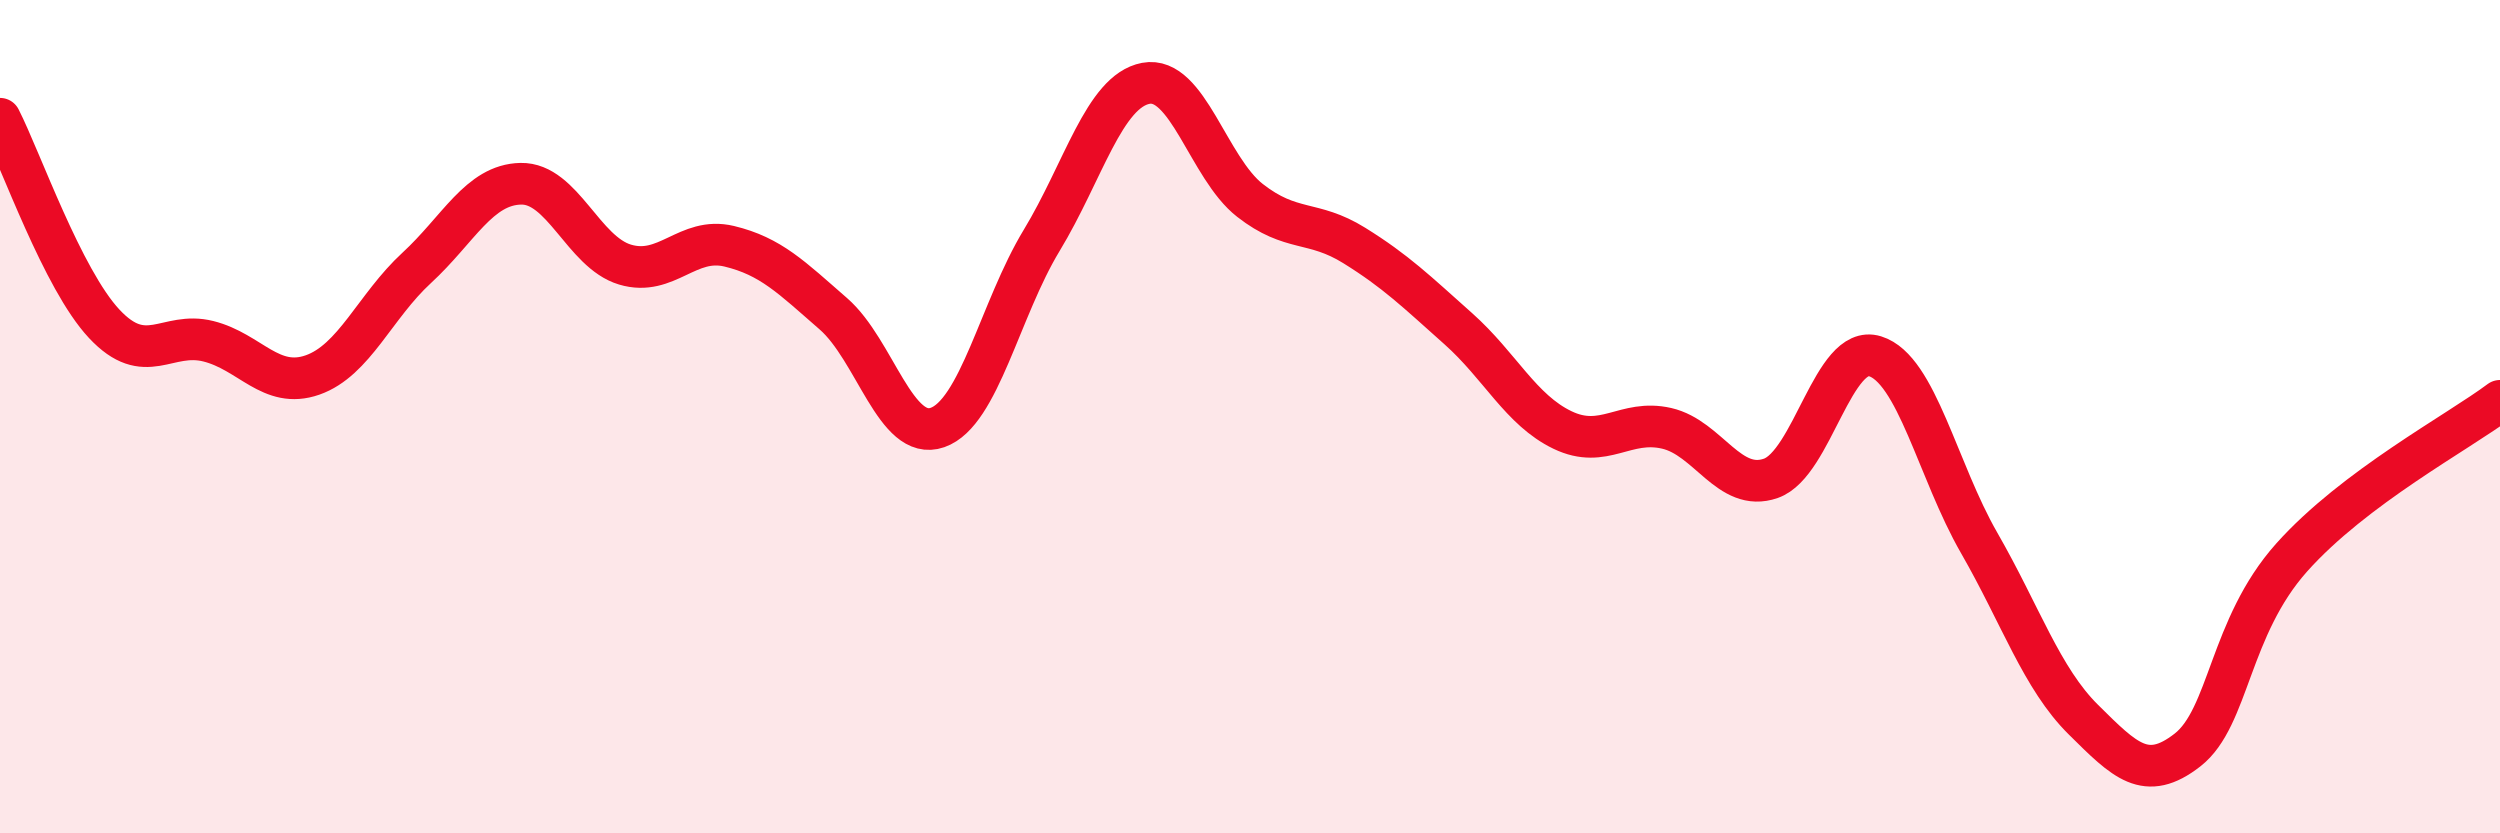
    <svg width="60" height="20" viewBox="0 0 60 20" xmlns="http://www.w3.org/2000/svg">
      <path
        d="M 0,2.85 C 0.5,3.83 1.5,6.7 2.5,7.77 C 3.5,8.84 4,7.94 5,8.19 C 6,8.44 6.5,9.35 7.5,9 C 8.5,8.65 9,7.35 10,6.43 C 11,5.51 11.5,4.43 12.5,4.41 C 13.5,4.39 14,6.05 15,6.35 C 16,6.65 16.5,5.67 17.5,5.91 C 18.5,6.15 19,6.66 20,7.53 C 21,8.4 21.5,10.61 22.5,10.26 C 23.5,9.91 24,7.42 25,5.77 C 26,4.12 26.5,2.19 27.5,2 C 28.5,1.81 29,4.03 30,4.81 C 31,5.59 31.5,5.27 32.5,5.89 C 33.5,6.51 34,7 35,7.89 C 36,8.78 36.5,9.84 37.5,10.32 C 38.5,10.8 39,10.05 40,10.28 C 41,10.51 41.5,11.83 42.5,11.48 C 43.5,11.13 44,8.24 45,8.55 C 46,8.86 46.5,11.29 47.5,13.03 C 48.5,14.77 49,16.28 50,17.27 C 51,18.26 51.5,18.78 52.5,18 C 53.5,17.22 53.5,15.06 55,13.38 C 56.5,11.7 59,10.37 60,9.62L60 20L0 20Z"
        fill="#EB0A25"
        opacity="0.1"
        stroke-linecap="round"
        stroke-linejoin="round"
      />
      <path
        d="M 0,2.85 C 0.5,3.83 1.5,6.7 2.5,7.77 C 3.5,8.84 4,7.94 5,8.19 C 6,8.44 6.5,9.35 7.5,9 C 8.5,8.65 9,7.35 10,6.43 C 11,5.51 11.5,4.43 12.5,4.41 C 13.5,4.39 14,6.05 15,6.35 C 16,6.65 16.5,5.67 17.5,5.91 C 18.5,6.15 19,6.66 20,7.53 C 21,8.4 21.5,10.61 22.5,10.26 C 23.5,9.91 24,7.42 25,5.77 C 26,4.12 26.5,2.19 27.5,2 C 28.5,1.81 29,4.03 30,4.81 C 31,5.59 31.5,5.27 32.5,5.89 C 33.5,6.51 34,7 35,7.89 C 36,8.78 36.5,9.84 37.5,10.32 C 38.5,10.8 39,10.05 40,10.28 C 41,10.51 41.5,11.83 42.5,11.48 C 43.5,11.13 44,8.24 45,8.55 C 46,8.86 46.5,11.29 47.5,13.03 C 48.5,14.77 49,16.28 50,17.27 C 51,18.26 51.5,18.78 52.5,18 C 53.5,17.22 53.5,15.06 55,13.38 C 56.5,11.7 59,10.37 60,9.62"
        stroke="#EB0A25"
        stroke-width="1"
        fill="none"
        stroke-linecap="round"
        stroke-linejoin="round"
      />
    </svg>
  